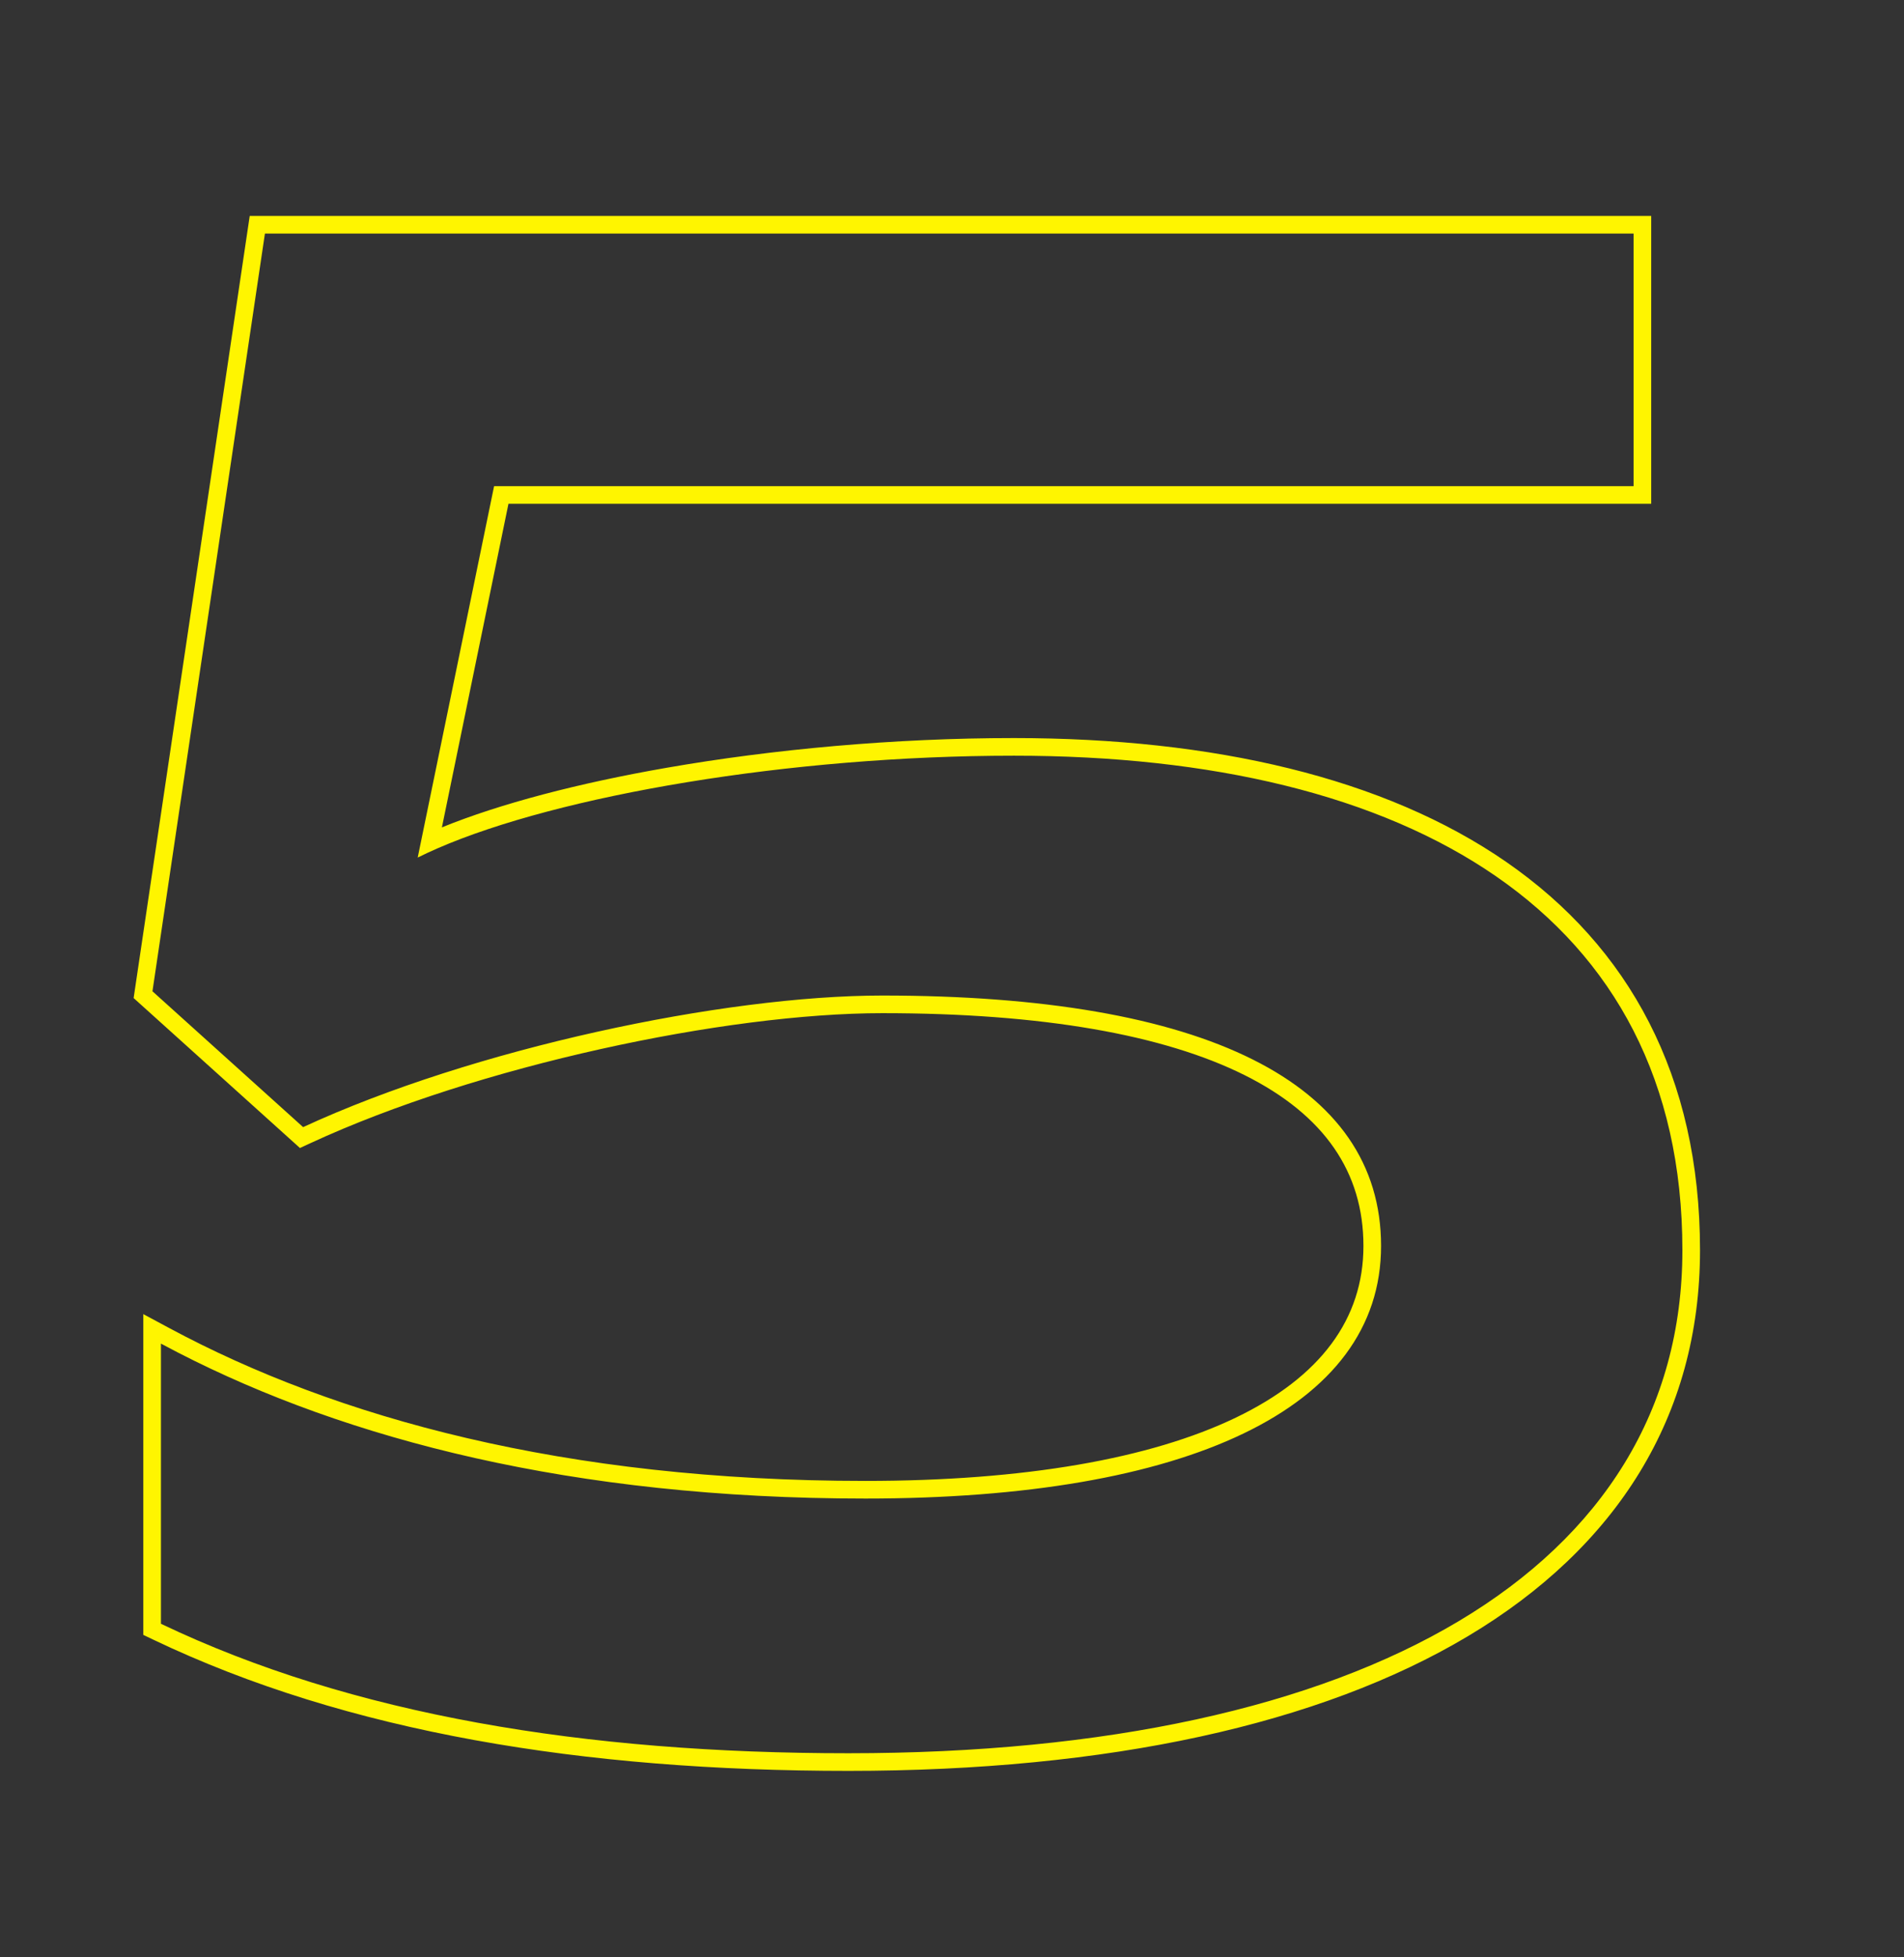 <?xml version="1.0" encoding="UTF-8"?>
<svg xmlns="http://www.w3.org/2000/svg" width="864" height="888" viewBox="0 0 864 888" fill="none">
  <rect x="0" y="0" width="864" height="888" fill="#333333" stroke="none"/>
  <g clip-path="url(#clip0_12047_359)">
    <path fill-rule="evenodd" clip-rule="evenodd" d="M65.034 741.714V596.185L76.821 602.521C152.529 643.213 256.149 671.859 392.718 671.859C464.871 671.859 521.994 661.795 560.769 643.16C599.261 624.66 618.703 598.347 618.703 565.274C618.703 531.855 601.041 505.9 564.87 487.814C528.221 469.49 473.106 459.651 400.421 459.651C329.388 459.651 216.909 483.461 140.906 518.612L136.114 520.829L60.639 452.795L113.316 97.969H749.288V228.554H230.731L200.532 375.357C226.913 364.612 262.489 355.296 302.516 348.322C350.625 339.94 405.729 334.843 460.121 334.843C550.549 334.843 628.207 352.803 683.49 391.028C739.187 429.539 771.435 488.14 771.435 567.199C771.435 642.613 733.501 702.101 666.069 742.337C599.005 782.353 502.786 803.407 385.014 803.407C264.933 803.407 157.705 785.991 69.585 743.889L65.034 741.714ZM198.577 384.858C195.398 386.24 192.384 387.643 189.545 389.062L224.209 220.554H741.288V105.969H120.216L69.182 449.725L137.548 511.351C214.58 475.724 328.203 451.651 400.421 451.651C546.782 451.651 626.703 491.13 626.703 565.274C626.703 639.417 538.116 679.859 392.718 679.859C259.731 679.859 157.282 652.914 81.034 613.77C78.334 612.384 75.668 610.983 73.034 609.567V736.67C159.695 778.075 265.614 795.407 385.014 795.407C619 795.407 763.435 711.635 763.435 567.199C763.435 414.098 639.221 342.843 460.121 342.843C358.164 342.843 253.625 360.916 198.577 384.858Z" fill="#FFF500"></path>
  </g>
  <defs>
    <clipPath id="clip0_12047_359">
      <rect width="864" height="888" fill="white"></rect>
    </clipPath>
  </defs>
</svg>
